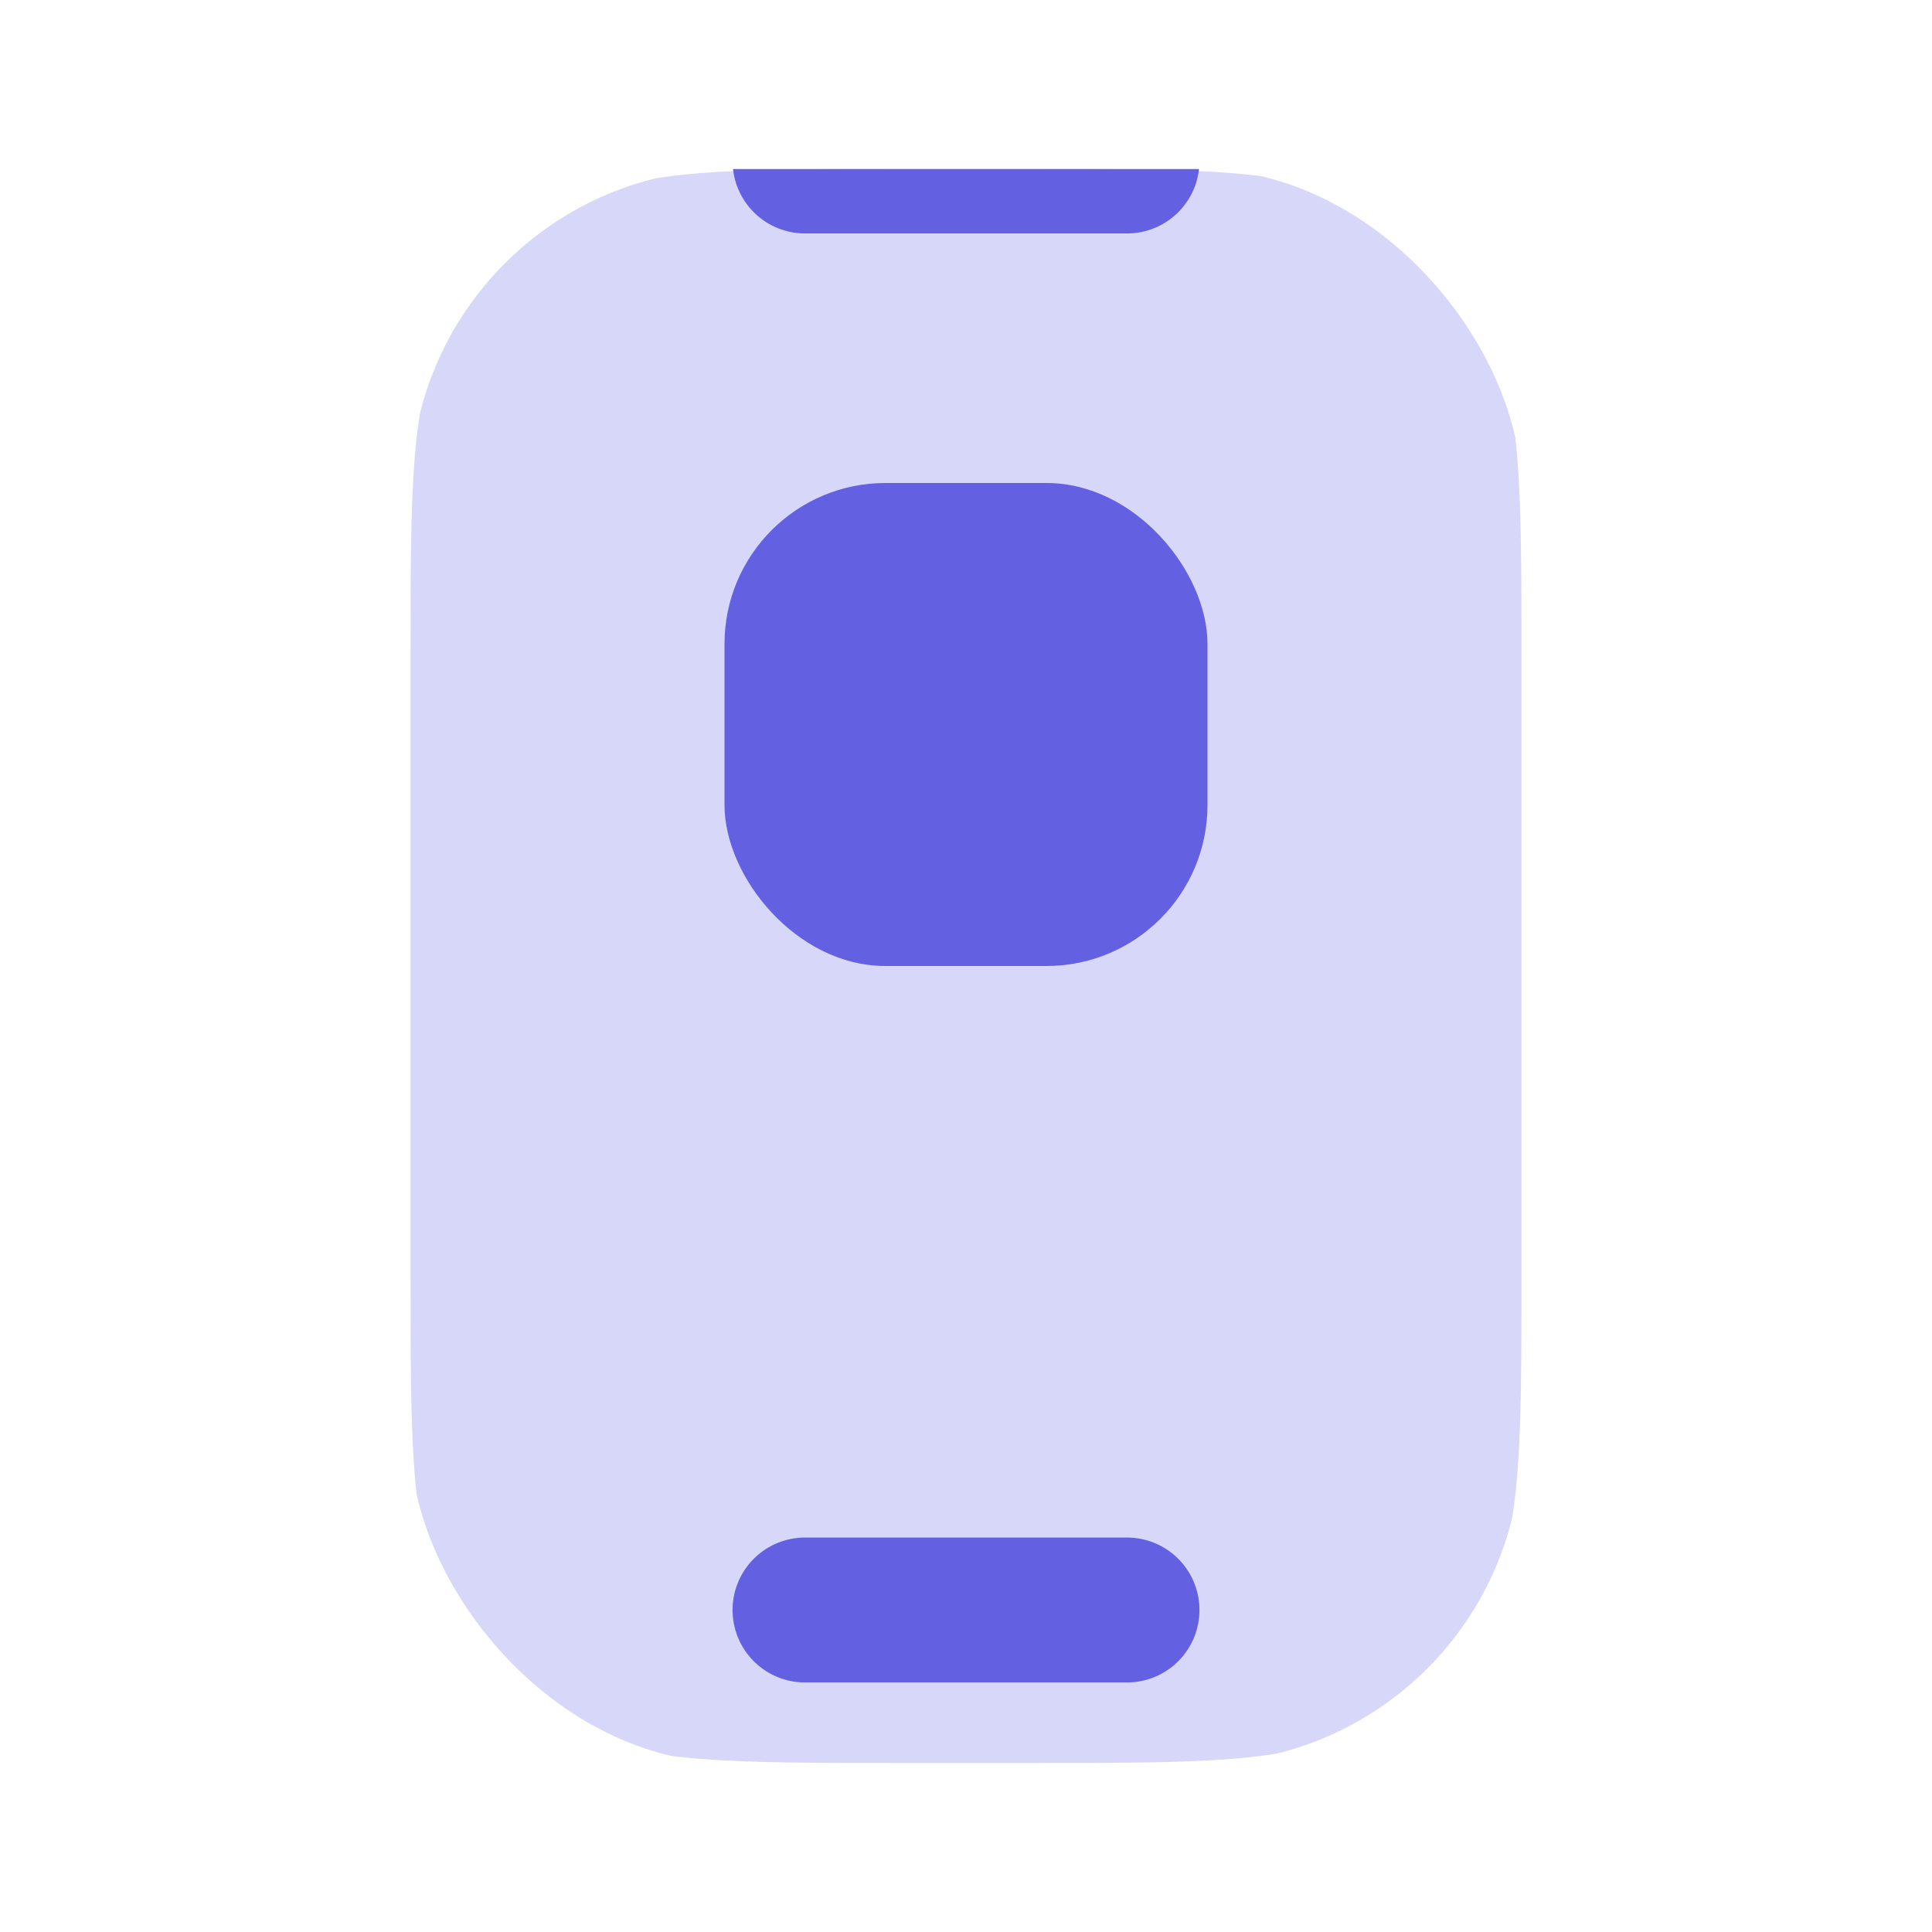 <svg width="24" height="24" viewBox="0 0 24 24" fill="none" xmlns="http://www.w3.org/2000/svg">
<g clip-path="url(#clip0_416_10331)">
<path d="M5.1 8.18C5.1 6.052 5.1 4.988 5.514 4.175C5.879 3.46 6.46 2.879 7.175 2.514C7.988 2.1 9.052 2.1 11.18 2.1H12.82C14.948 2.1 16.012 2.1 16.825 2.514C17.54 2.879 18.122 3.46 18.486 4.175C18.9 4.988 18.9 6.052 18.9 8.18V15.82C18.9 17.948 18.9 19.012 18.486 19.825C18.122 20.54 17.54 21.122 16.825 21.486C16.012 21.9 14.948 21.9 12.82 21.9H11.18C9.052 21.9 7.988 21.9 7.175 21.486C6.46 21.122 5.879 20.54 5.514 19.825C5.1 19.012 5.1 17.948 5.1 15.82V8.18Z" fill="#D7D7F9"/>
<path d="M10 2H14" stroke="#6360E1" stroke-width="1.8" stroke-linecap="round" stroke-linejoin="round"/>
<path d="M10 20H14" stroke="#6360E1" stroke-width="1.8" stroke-linecap="round" stroke-linejoin="round"/>
</g>
<rect x="9" y="6" width="6" height="6" rx="2" fill="#6360E1"/>
<defs>
<clipPath id="clip0_416_10331">
<rect x="5.1" y="2.1" width="13.8" height="19.8" rx="4" fill="white"/>
</clipPath>
</defs>
</svg>
